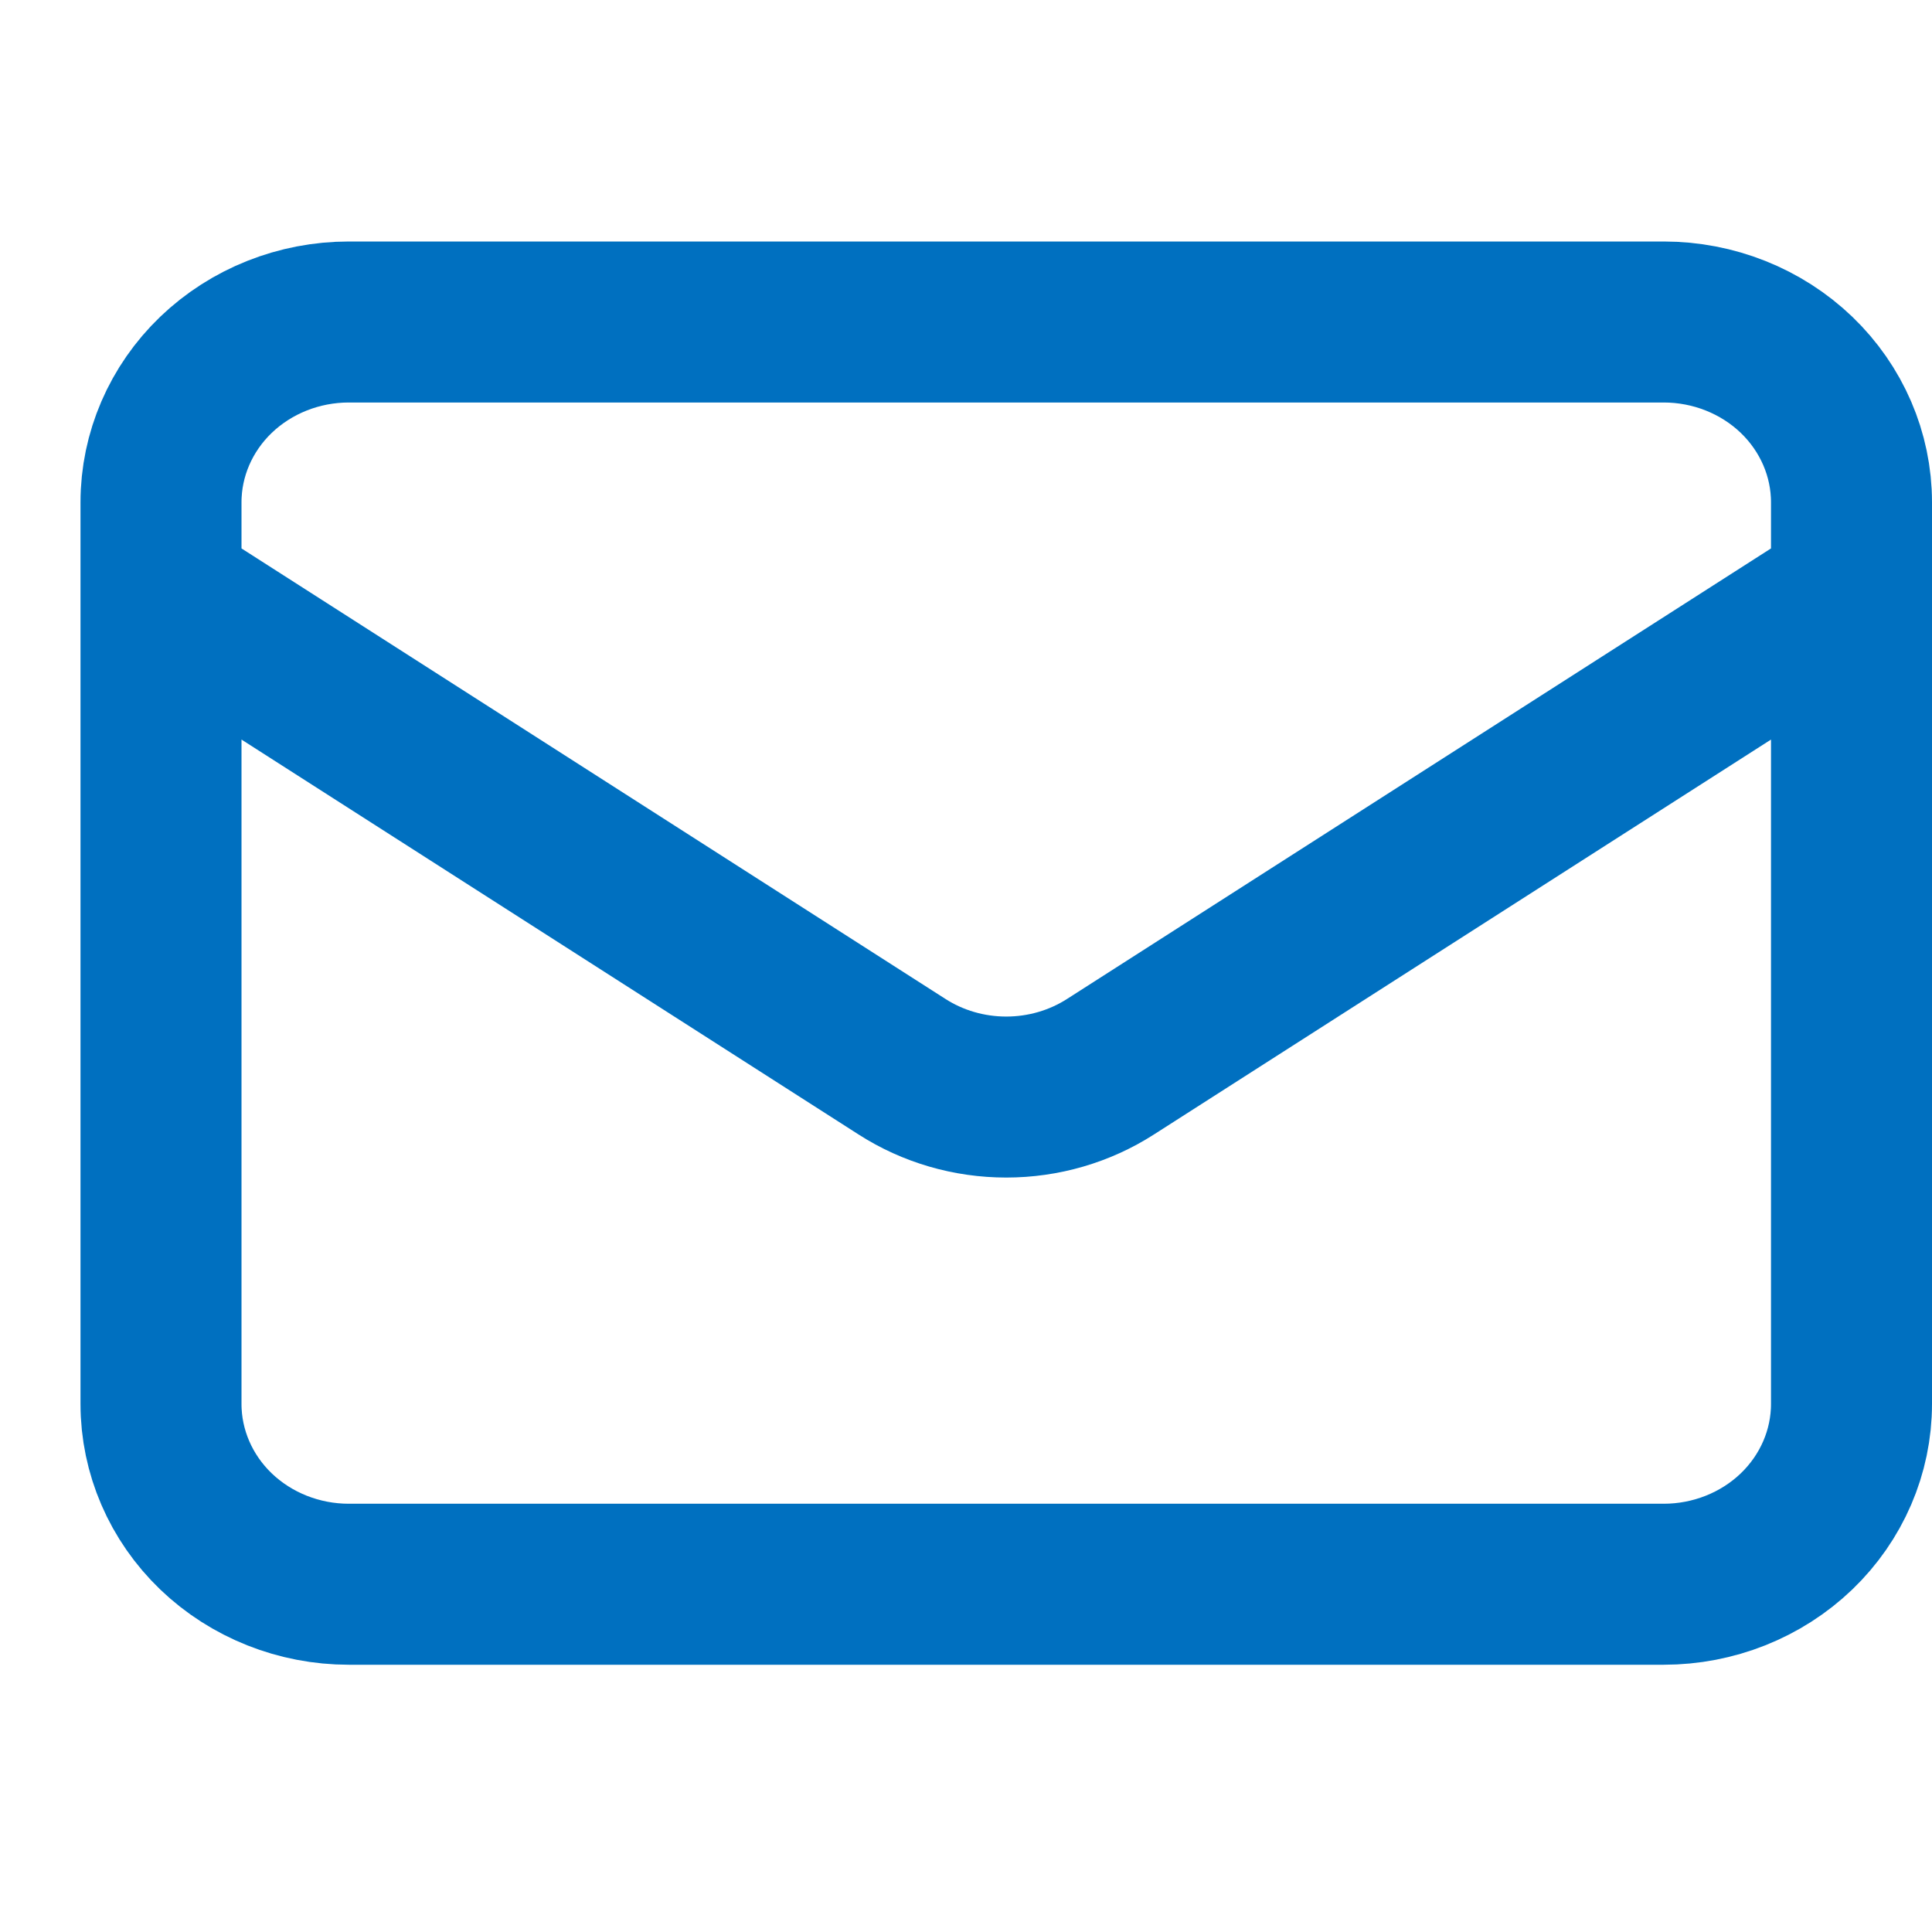 <?xml version="1.0" encoding="UTF-8"?> <svg xmlns="http://www.w3.org/2000/svg" width="24" height="24" viewBox="0 0 24 24" fill="none"><path d="M2 7.36L11.205 13.251C11.588 13.497 12.039 13.628 12.5 13.628C12.961 13.628 13.412 13.497 13.795 13.251L23 7.36M4.333 19.68H20.667C21.285 19.68 21.879 19.444 22.317 19.024C22.754 18.604 23 18.034 23 17.44V6.24C23 5.646 22.754 5.076 22.317 4.656C21.879 4.236 21.285 4 20.667 4H4.333C3.715 4 3.121 4.236 2.683 4.656C2.246 5.076 2 5.646 2 6.24V17.44C2 18.034 2.246 18.604 2.683 19.024C3.121 19.444 3.715 19.68 4.333 19.68Z" stroke="#0070C0" stroke-width="2" stroke-linecap="round" stroke-linejoin="round"></path></svg> 